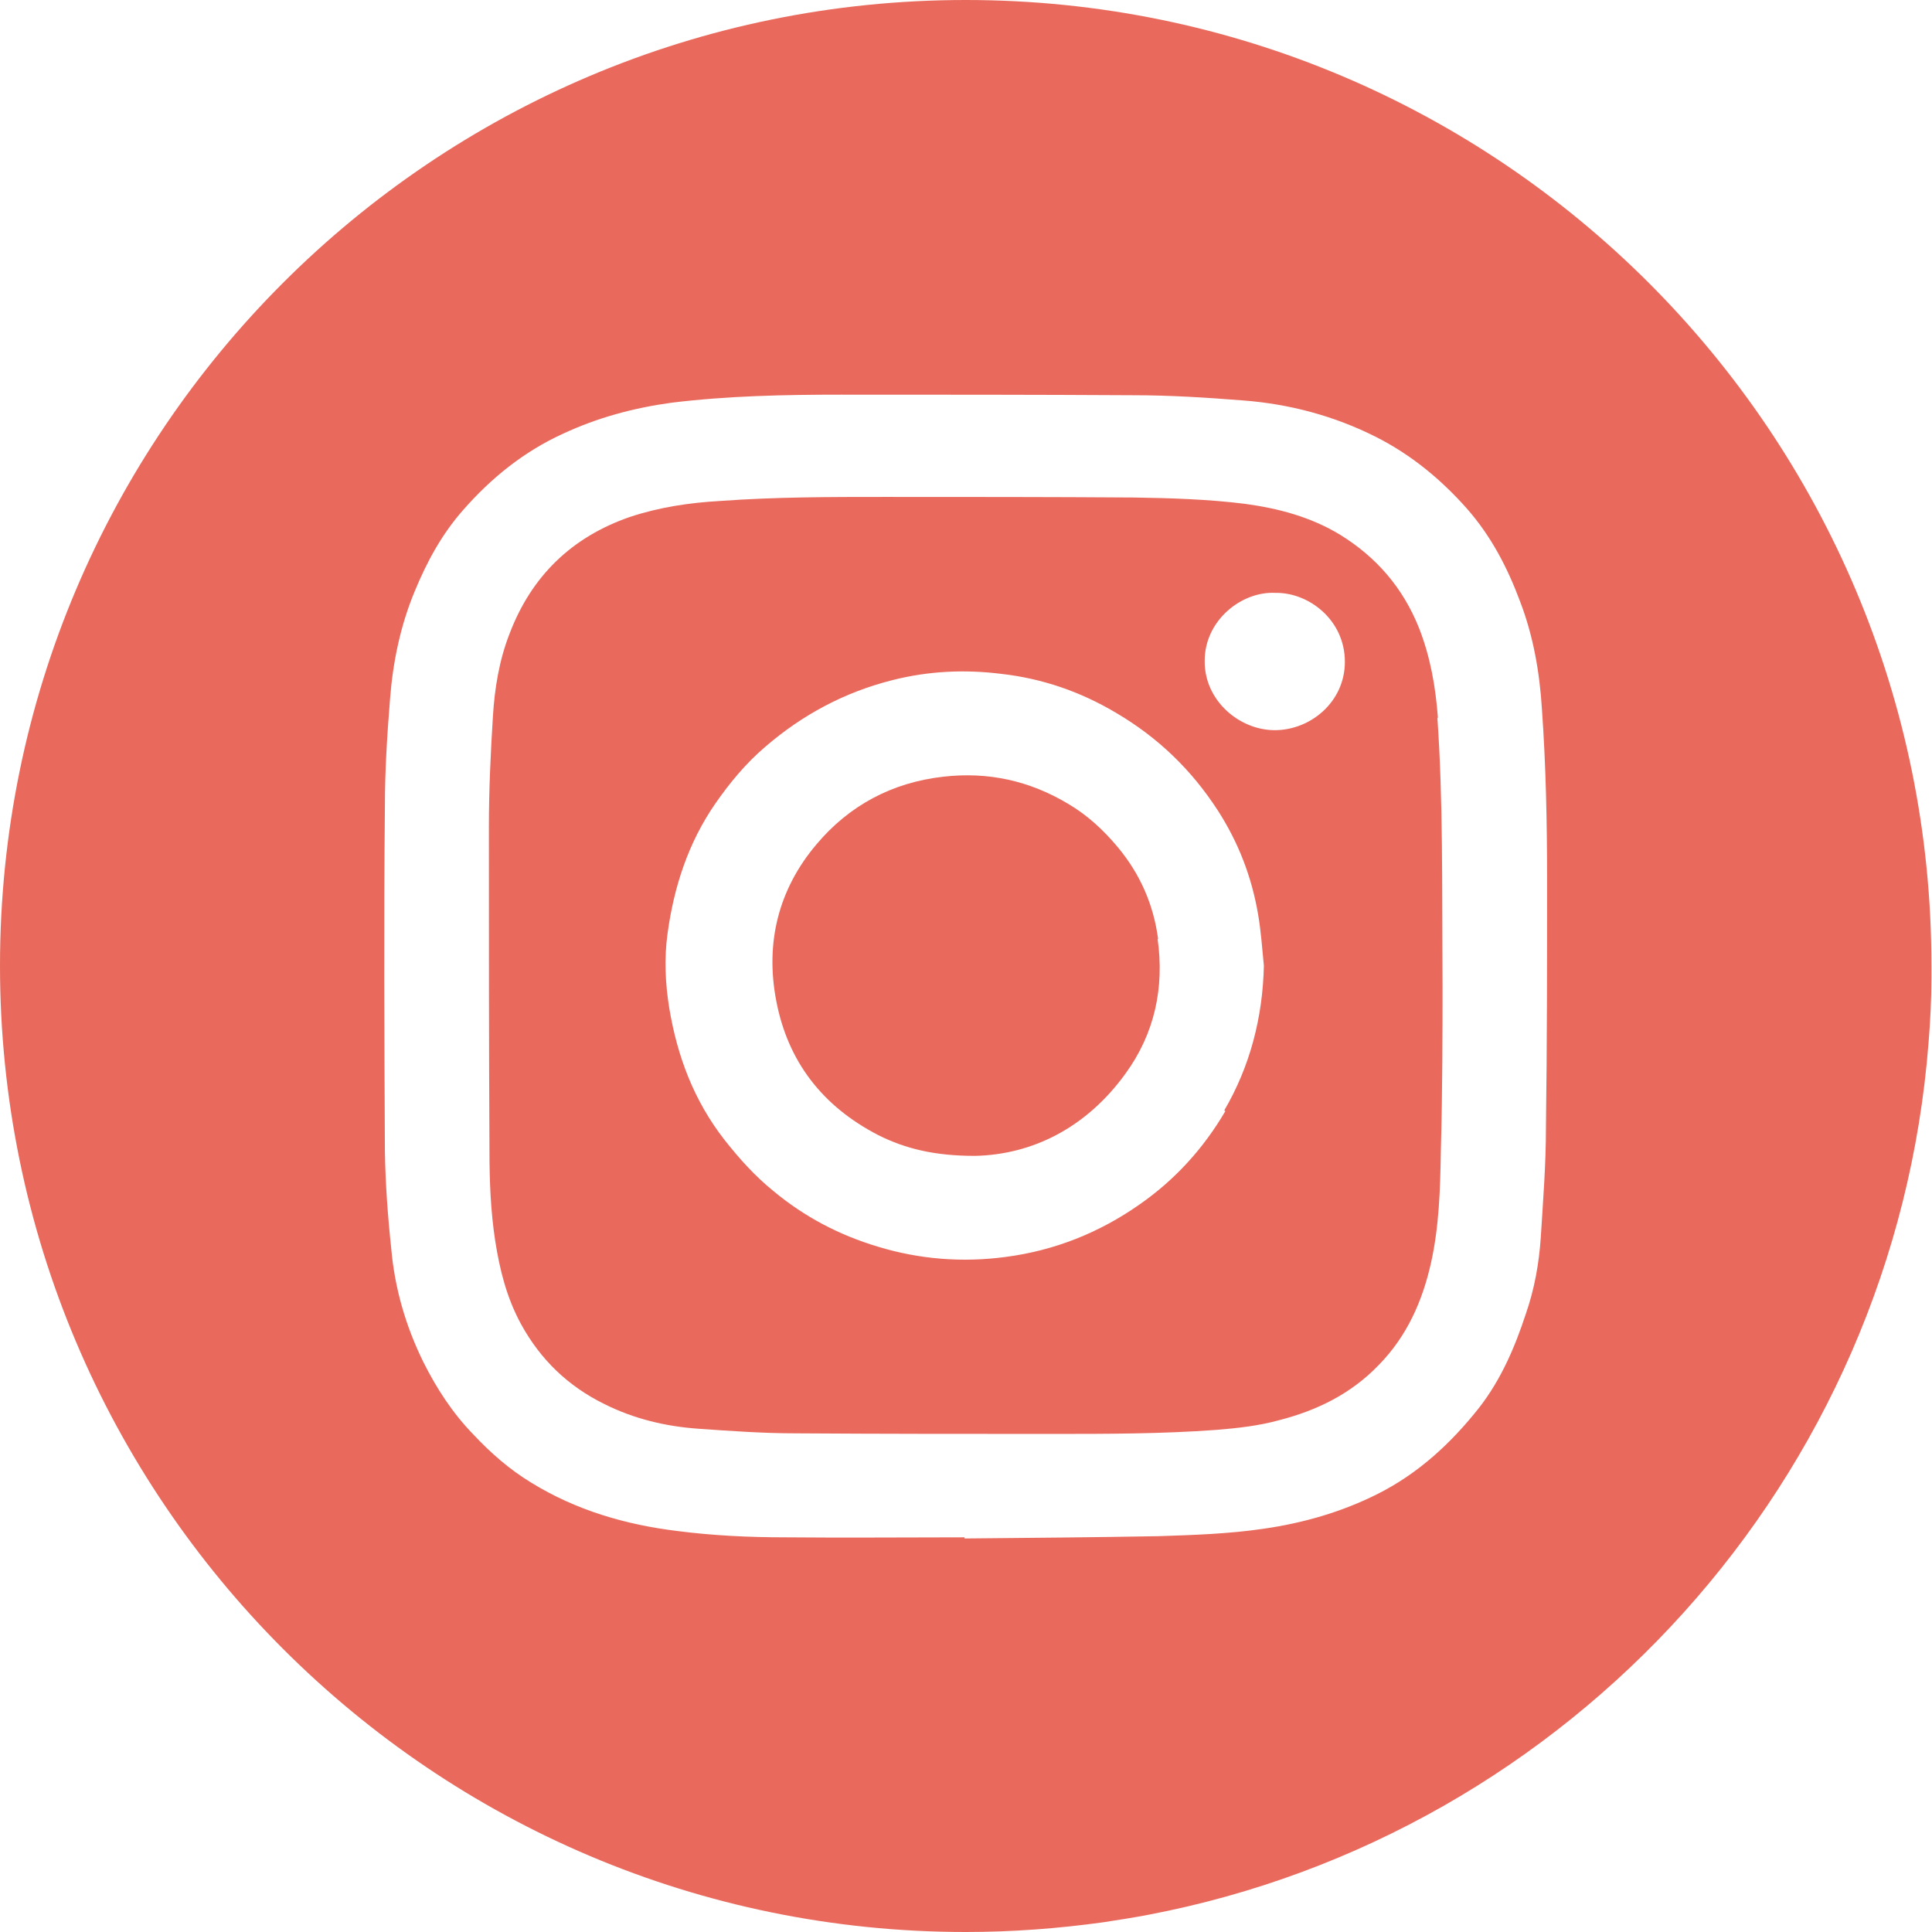 <?xml version="1.0" encoding="UTF-8"?><svg id="a" xmlns="http://www.w3.org/2000/svg" width="33.63" height="33.63" viewBox="0 0 33.63 33.63"><defs><style>.b{fill:none;}.c{fill:#e96a5d;}</style></defs><g class="b"><path class="c" d="m20.15,16.34c.12.85-.05,1.65-.56,2.35-.68.94-1.62,1.41-2.62,1.43-.69,0-1.2-.12-1.68-.36-.97-.5-1.58-1.28-1.78-2.35-.19-1,.04-1.93.7-2.71.57-.68,1.32-1.08,2.21-1.18.78-.09,1.5.07,2.17.47.34.2.62.46.87.76.39.47.62,1,.7,1.6Z"/><path class="c" d="m25.03,12.5c-.04-.54-.13-1.06-.33-1.57-.28-.7-.74-1.23-1.37-1.62-.51-.31-1.07-.46-1.66-.54-.64-.08-1.29-.1-1.94-.11-1.44-.01-2.88-.01-4.32-.01-.96,0-1.91,0-2.87.07-.54.03-1.07.11-1.58.28-1.01.35-1.71,1.03-2.09,2.03-.18.46-.26.95-.29,1.44-.04.64-.07,1.28-.07,1.93,0,1.88,0,3.75.01,5.63,0,.53.02,1.05.1,1.57.08.51.2.99.45,1.45.34.62.82,1.08,1.45,1.39.52.26,1.07.39,1.64.43.57.04,1.13.08,1.7.08,1.48.01,2.97.01,4.45.01.95,0,1.91,0,2.86-.07.37-.03.74-.07,1.1-.17.66-.17,1.25-.46,1.73-.96.49-.5.76-1.11.91-1.78.14-.63.16-1.28.17-1.92.03-1.09.03-2.17.03-2.9-.01-1.8.01-3.24-.09-4.67Zm-3.7,6.84c-.38.65-.88,1.2-1.5,1.63-.7.49-1.48.8-2.33.91-.75.1-1.5.04-2.22-.18-.67-.2-1.28-.52-1.82-.97-.32-.26-.59-.56-.85-.89-.53-.68-.82-1.45-.96-2.29-.07-.43-.09-.87-.03-1.3.11-.81.36-1.58.83-2.26.25-.36.53-.7.87-.99.65-.56,1.38-.95,2.21-1.16.63-.16,1.26-.19,1.9-.11.71.08,1.38.31,2,.68.73.43,1.31.99,1.77,1.7.36.56.59,1.16.7,1.81.05.29.07.59.1.89-.02.9-.24,1.75-.69,2.52Zm.86-6.63c-.62,0-1.23-.52-1.22-1.21,0-.7.64-1.21,1.23-1.18.58-.01,1.21.47,1.21,1.2,0,.7-.6,1.19-1.22,1.19Z"/><path class="c" d="m16.81,0C7.53,0,0,7.53,0,16.81s7.53,16.82,16.81,16.82c.81,0,1.61-.06,2.4-.17.26-.04.52-.08.78-.13,7.34-1.4,12.99-7.58,13.58-15.18.03-.37.05-.75.05-1.13,0-.07,0-.14,0-.2C33.63,7.53,26.1,0,16.81,0Zm10.1,19.63c0,.64-.05,1.27-.09,1.91-.03.45-.11.9-.26,1.33-.19.58-.43,1.14-.81,1.63-.49.62-1.06,1.15-1.78,1.51-.62.31-1.28.5-1.97.6-.61.09-1.22.11-1.84.13-1.12.02-2.24.03-3.37.04v-.02c-1.04,0-2.08.01-3.12,0-.63,0-1.26-.03-1.88-.11-.9-.11-1.76-.36-2.54-.84-.38-.23-.71-.52-1.01-.84-.36-.37-.64-.8-.87-1.26-.31-.63-.5-1.29-.56-1.98-.06-.56-.1-1.12-.11-1.68-.01-2.01-.02-4.01,0-6.02,0-.62.04-1.25.09-1.87.05-.64.18-1.27.43-1.87.21-.51.47-.99.84-1.41.49-.56,1.06-1.02,1.74-1.33.6-.28,1.23-.45,1.89-.54.98-.12,1.97-.14,2.95-.14,1.7,0,3.39,0,5.09.01.63,0,1.27.04,1.9.09.81.06,1.6.27,2.33.64.61.31,1.13.74,1.58,1.25.42.48.7,1.02.92,1.61.23.6.34,1.23.38,1.87.07.99.09,1.98.09,2.97,0,1.44,0,2.88-.02,4.32Z"/></g></svg>